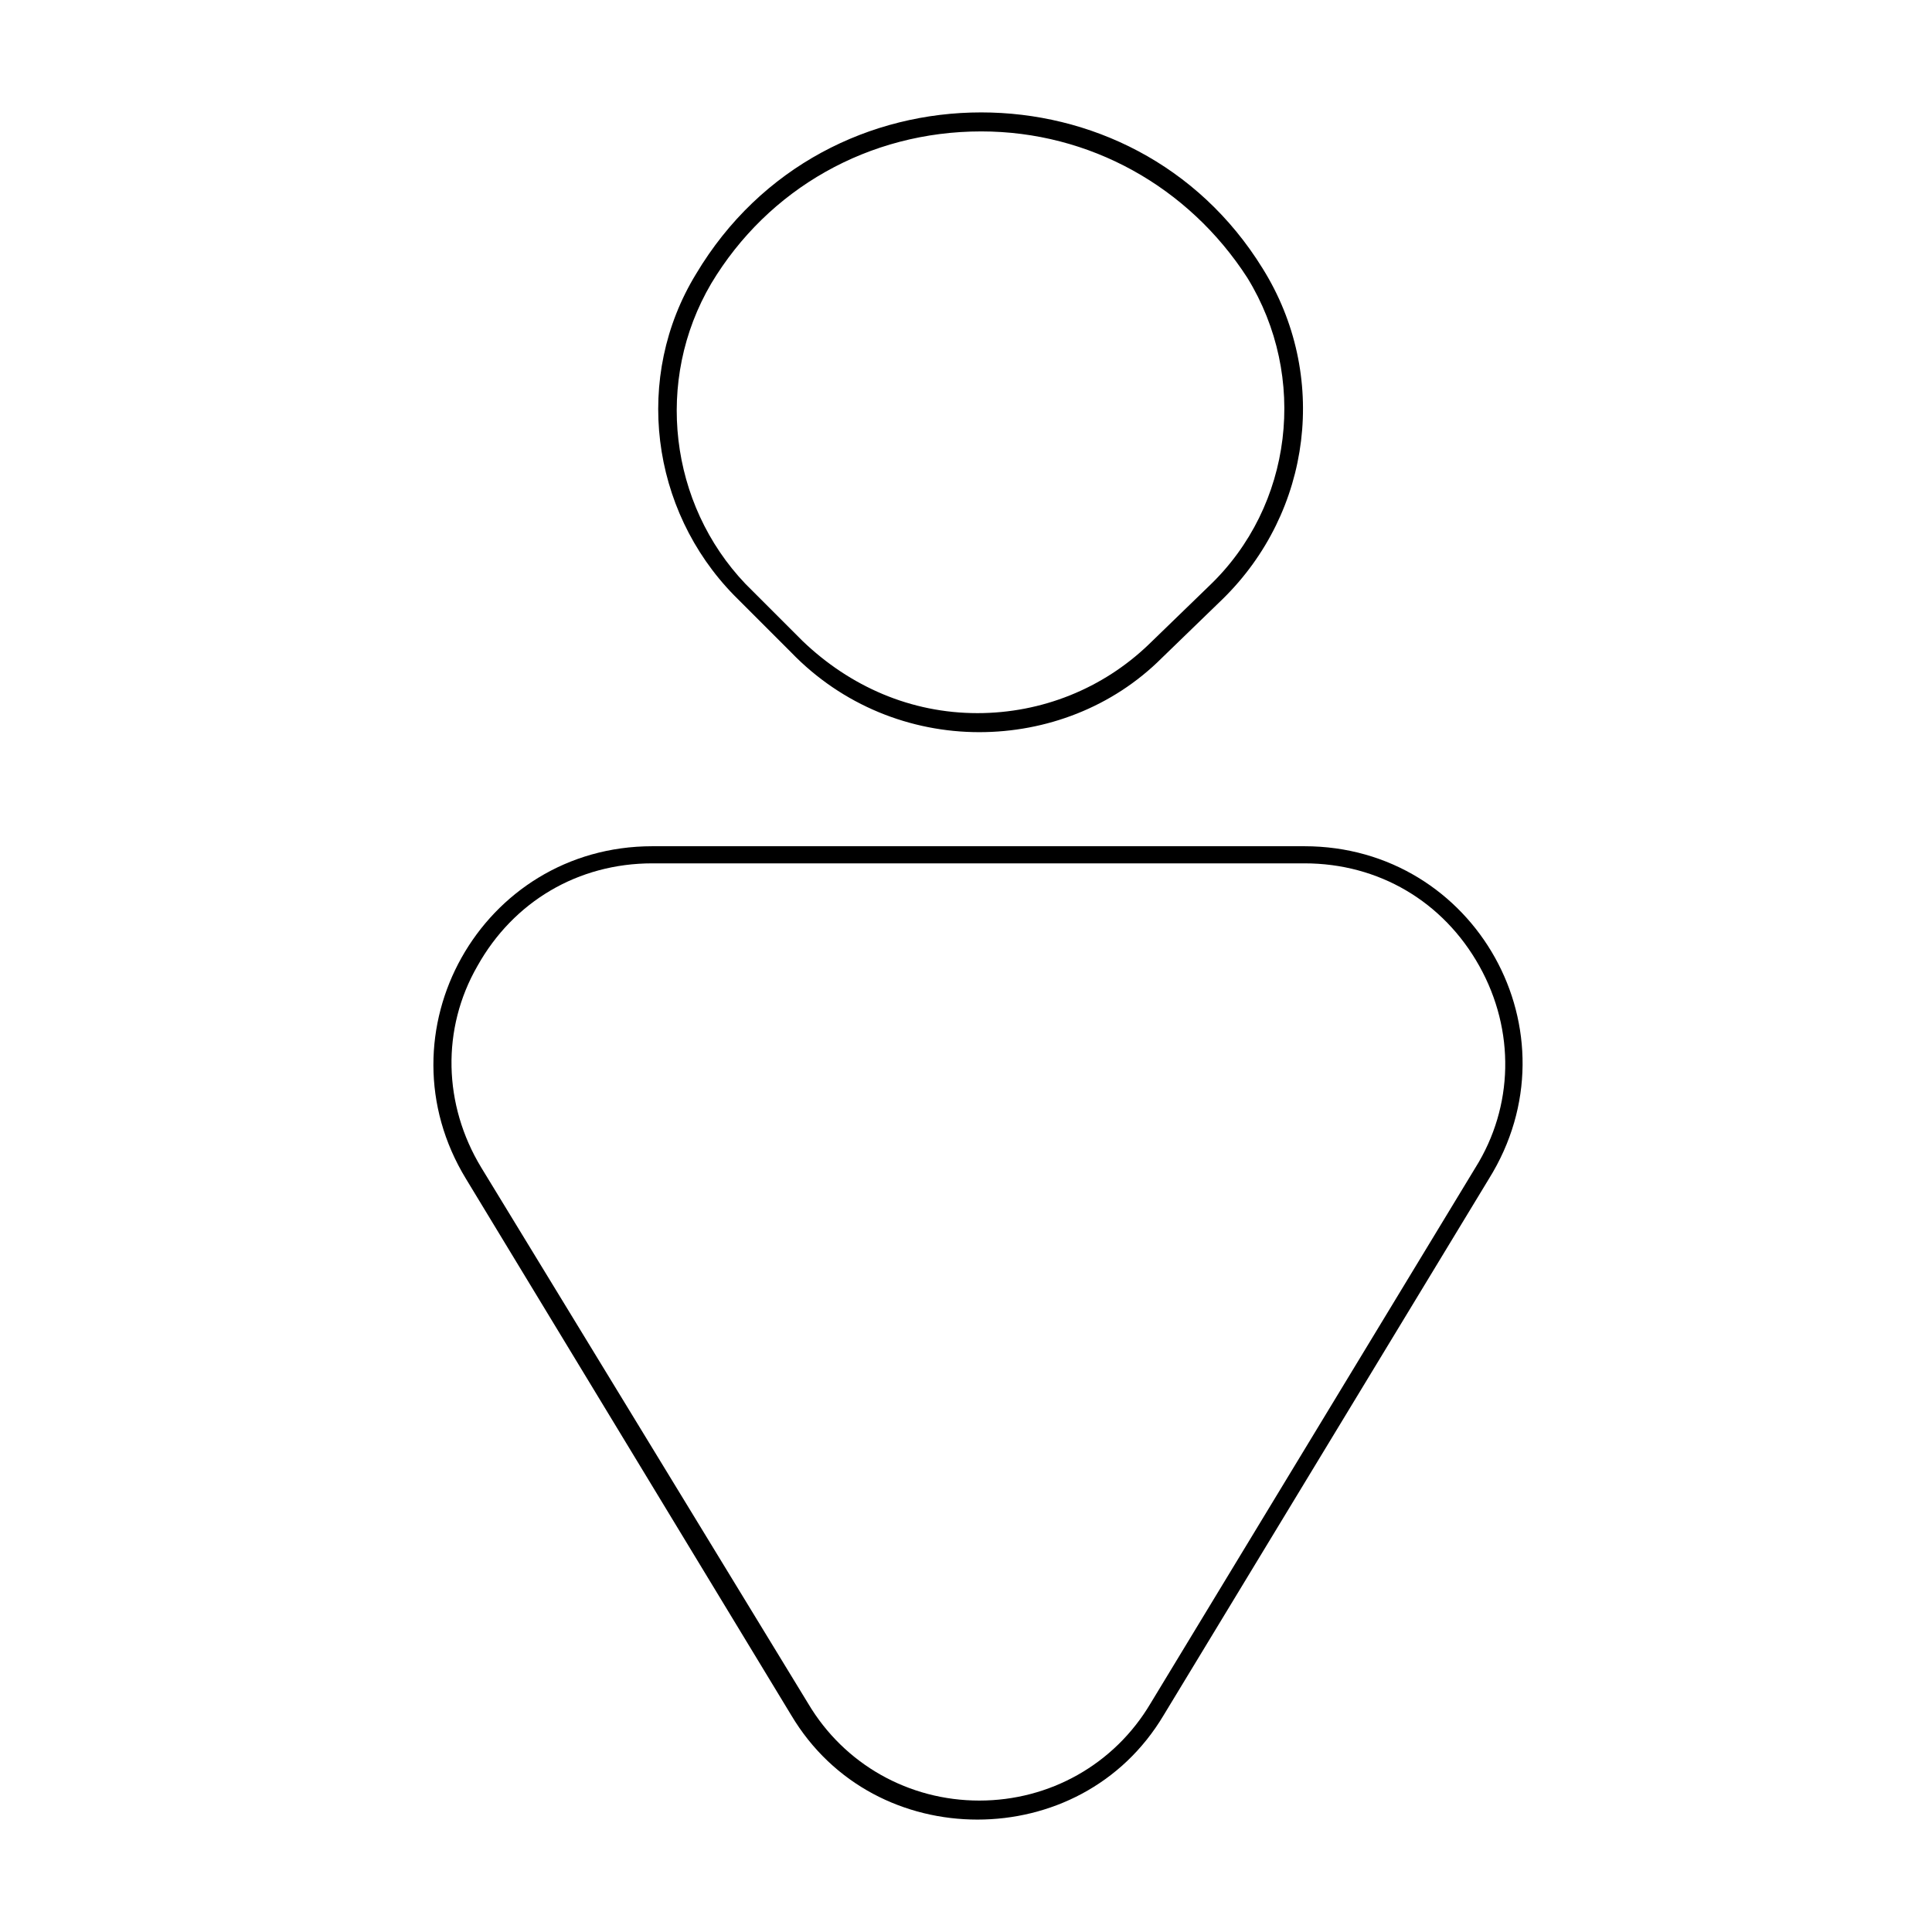 <?xml version="1.0" encoding="UTF-8"?>
<!-- Uploaded to: ICON Repo, www.iconrepo.com, Generator: ICON Repo Mixer Tools -->
<svg fill="#000000" width="800px" height="800px" version="1.1" viewBox="144 144 512 512" xmlns="http://www.w3.org/2000/svg">
 <g>
  <path d="m489.68 368.26h-172.8c-45.344 0-73.051 49.375-49.375 88.168l86.152 142.07c11.082 18.641 30.23 27.711 49.375 27.711 19.145 0 38.289-9.07 49.375-27.711l86.152-142.07c24.18-38.793-3.531-88.168-48.875-88.168zm45.344 85.145-86.152 142.07c-9.574 16.121-26.703 25.695-45.344 25.695-18.641 0-35.77-9.574-45.344-25.695l-86.652-142.07c-10.078-16.625-10.578-36.777-1.008-53.402 9.574-17.129 26.703-27.207 46.352-27.207h172.81c19.648 0 36.777 10.078 46.352 27.207 9.566 17.129 9.062 37.281-1.012 53.402z"/>
  <path d="m403.52 338.03c17.633 0 35.266-6.551 48.367-19.648l16.121-15.617c23.68-23.176 28.215-59.449 10.578-87.664-17.129-27.711-45.848-41.312-74.562-41.312-29.223 0-58.441 14.105-75.57 42.824-16.625 27.207-12.09 62.473 10.078 85.145l15.113 15.113c13.602 14.105 31.738 21.16 49.875 21.16zm-71.035-118.9c15.113-25.191 41.816-40.305 71.539-40.305 28.719 0 54.914 14.609 70.535 38.793 16.121 26.195 12.09 60.457-10.078 81.617l-16.121 15.617c-12.09 11.586-28.215 18.137-45.344 18.137-17.633 0-33.754-7.055-46.352-19.145l-15.113-15.113c-20.152-21.16-24.18-53.91-9.066-79.602z"/>
 </g>
</svg>